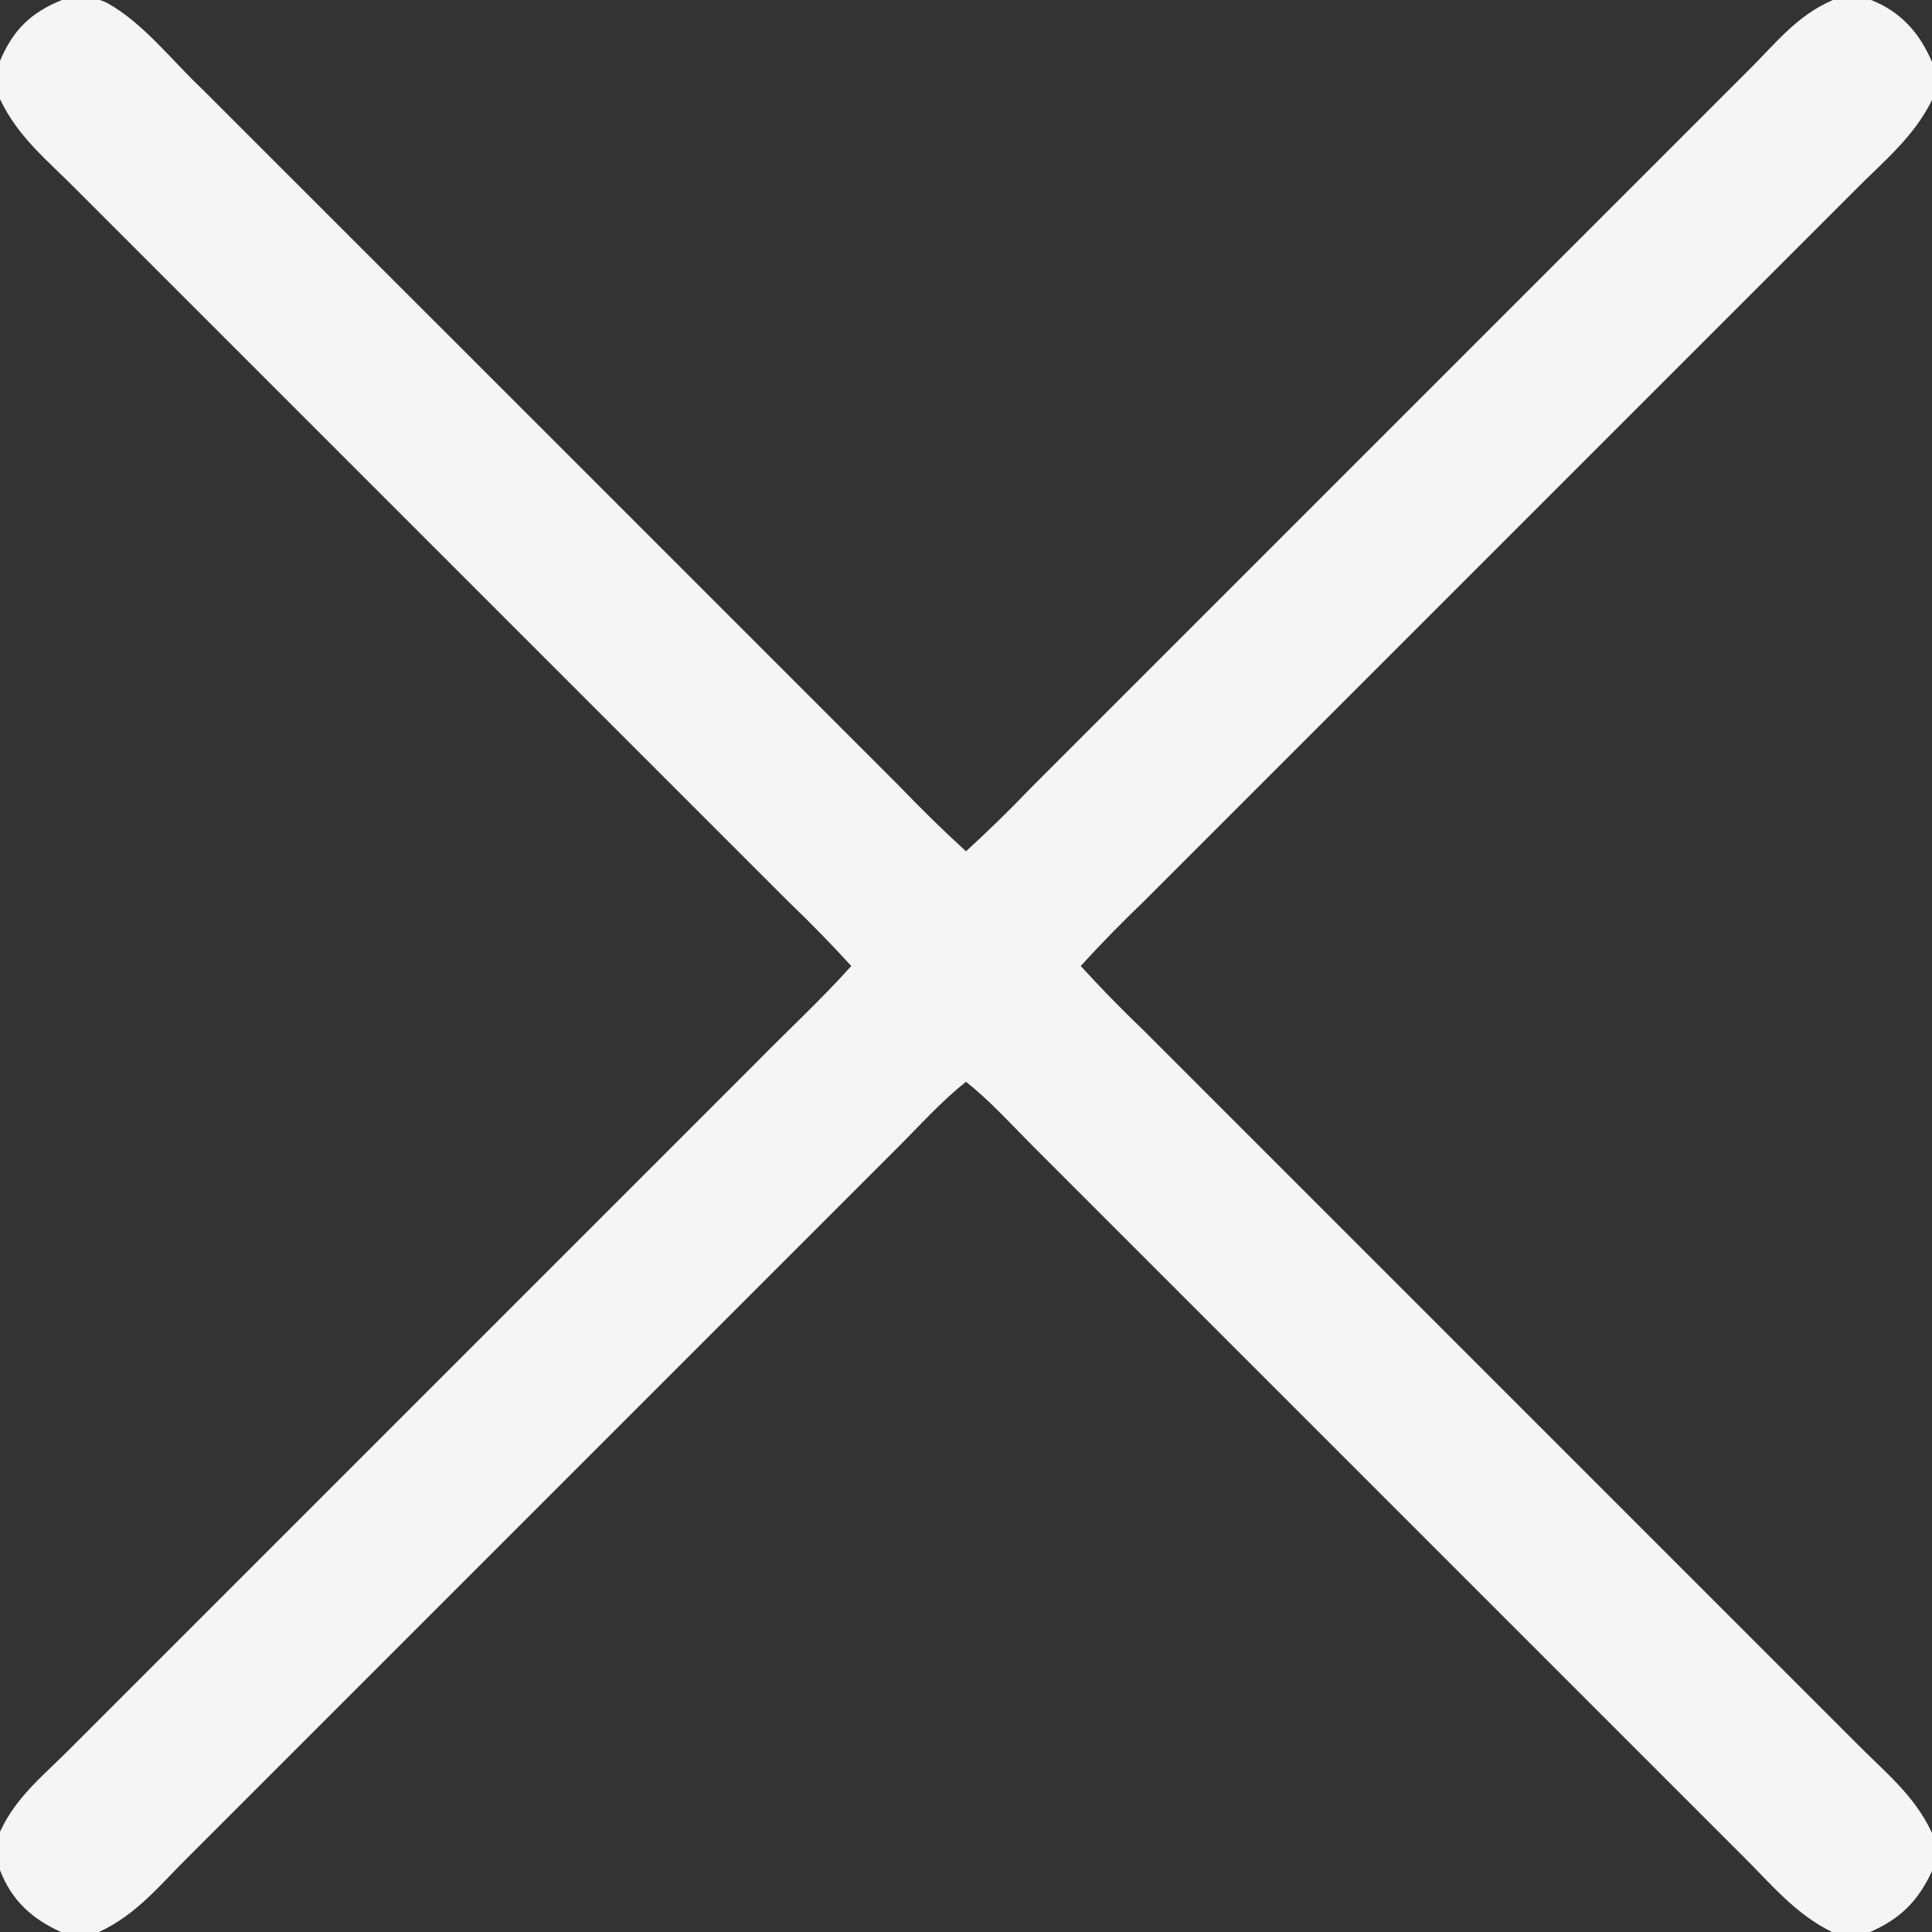 <svg xmlns="http://www.w3.org/2000/svg" version="1.1" width="384" height="384"><rect width="100%" height="100%" fill="#333333" stroke="none"/><rect id="backgroundrect" width="100%" height="100%" x="0" y="0" fill="none" stroke="none"/>









<g class="currentLayer" style=""><title>Layer 1</title><path d="M 12.30 0.00 L 19.83 0.00 L 20.62 0.28 L 21.35 0.62 C 28.55 4.63 34.22 12.10 40.24 17.76 C 86.43 63.90 132.58 110.09 178.75 156.25 C 183.04 160.71 187.42 165.03 192.00 169.20 C 196.40 165.18 200.63 161.05 204.75 156.75 C 252.25 109.25 299.75 61.75 347.25 14.25 C 352.80 8.80 356.93 3.20 364.29 0.00 L 371.91 0.00 C 377.82 2.37 381.56 6.54 384.00 12.34 L 384.00 19.88 C 380.32 27.33 374.46 31.96 368.75 37.75 C 321.58 84.91 274.42 132.08 227.25 179.25 C 222.95 183.37 218.82 187.60 214.80 192.00 C 218.82 196.40 222.95 200.63 227.25 204.75 C 274.42 251.92 321.58 299.08 368.75 346.25 C 374.49 352.11 380.48 356.70 384.00 364.33 L 384.00 371.89 C 381.30 377.78 377.65 381.44 371.68 384.00 L 364.12 384.00 C 356.67 380.32 352.04 374.46 346.25 368.75 C 299.08 321.58 251.92 274.42 204.75 227.25 C 200.66 223.12 196.56 218.61 192.00 215.01 C 187.44 218.61 183.34 223.12 179.25 227.25 C 132.08 274.42 84.92 321.58 37.75 368.75 C 31.90 374.49 27.30 380.48 19.67 384.00 L 12.13 384.00 C 6.34 381.40 2.31 377.71 0.00 371.71 L 0.00 364.09 C 3.25 356.97 8.89 352.70 14.25 347.25 C 59.59 301.92 104.91 256.58 150.25 211.25 C 156.55 204.81 163.18 198.72 169.20 192.00 C 165.18 187.60 161.05 183.37 156.75 179.25 C 109.58 132.08 62.42 84.92 15.25 37.75 C 9.47 31.89 3.61 27.33 0.00 19.70 L 0.00 12.11 C 2.59 5.96 6.12 2.51 12.30 0.00 Z" fill="#f5f5f5" id="svg_2"/></g></svg>